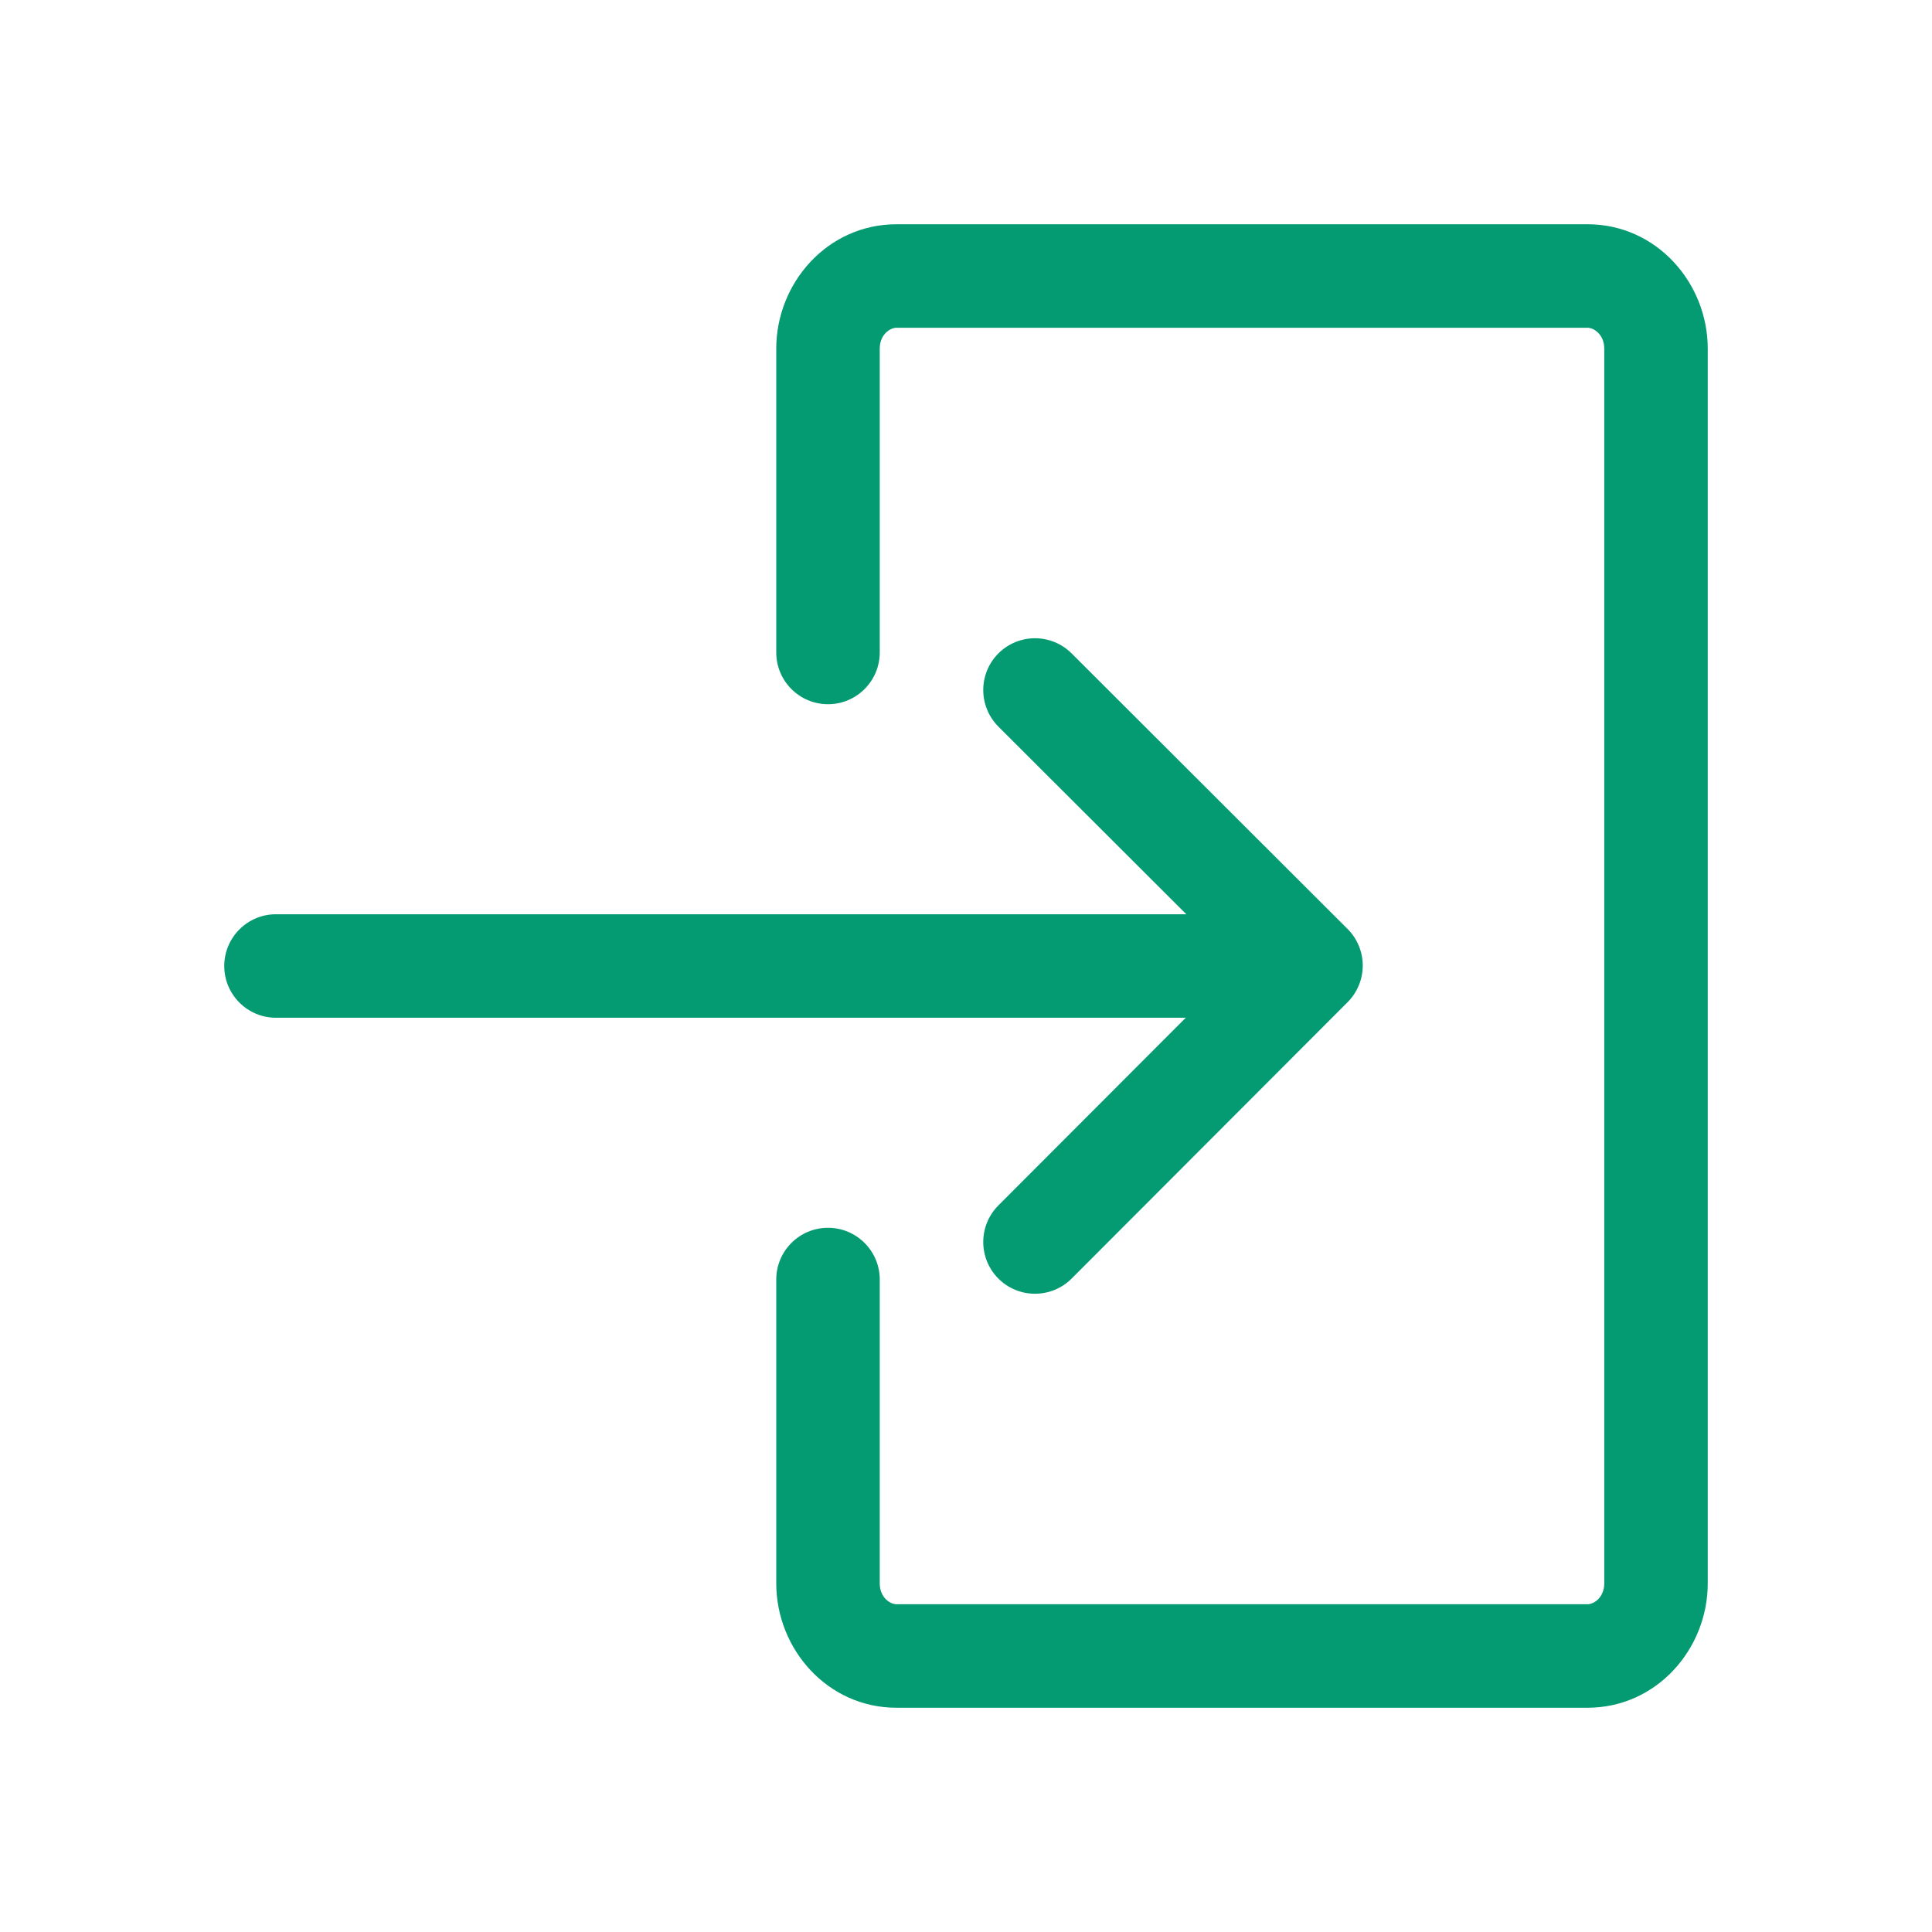 <svg width="28" height="28" viewBox="0 0 28 28" fill="none" xmlns="http://www.w3.org/2000/svg">
<path fill-rule="evenodd" clip-rule="evenodd" d="M12.993 4.75C12.902 4.75 12.75 4.846 12.75 5.053V9.456C12.75 9.87 12.414 10.206 12 10.206C11.586 10.206 11.25 9.87 11.25 9.456V5.053C11.25 4.102 11.991 3.25 12.993 3.25H23.007C24.009 3.25 24.75 4.102 24.75 5.053V22.947C24.75 23.898 24.009 24.75 23.007 24.75H12.993C11.991 24.75 11.25 23.898 11.25 22.947V18.544C11.25 18.13 11.586 17.794 12 17.794C12.414 17.794 12.75 18.13 12.75 18.544V22.947C12.75 23.154 12.902 23.25 12.993 23.25H23.007C23.098 23.25 23.25 23.154 23.25 22.947V5.053C23.25 4.846 23.098 4.75 23.007 4.75H12.993ZM3.25 14C3.25 13.586 3.586 13.25 4 13.25L17.193 13.25L14.47 10.531C14.177 10.238 14.177 9.763 14.469 9.47C14.762 9.177 15.237 9.177 15.53 9.469L19.53 13.463C19.671 13.604 19.75 13.795 19.75 13.994C19.75 14.193 19.671 14.383 19.531 14.524L15.531 18.53C15.238 18.823 14.763 18.823 14.47 18.531C14.177 18.238 14.177 17.763 14.469 17.47L17.185 14.75L4 14.75C3.586 14.75 3.25 14.414 3.25 14Z" fill="#059B72"/>
</svg>
